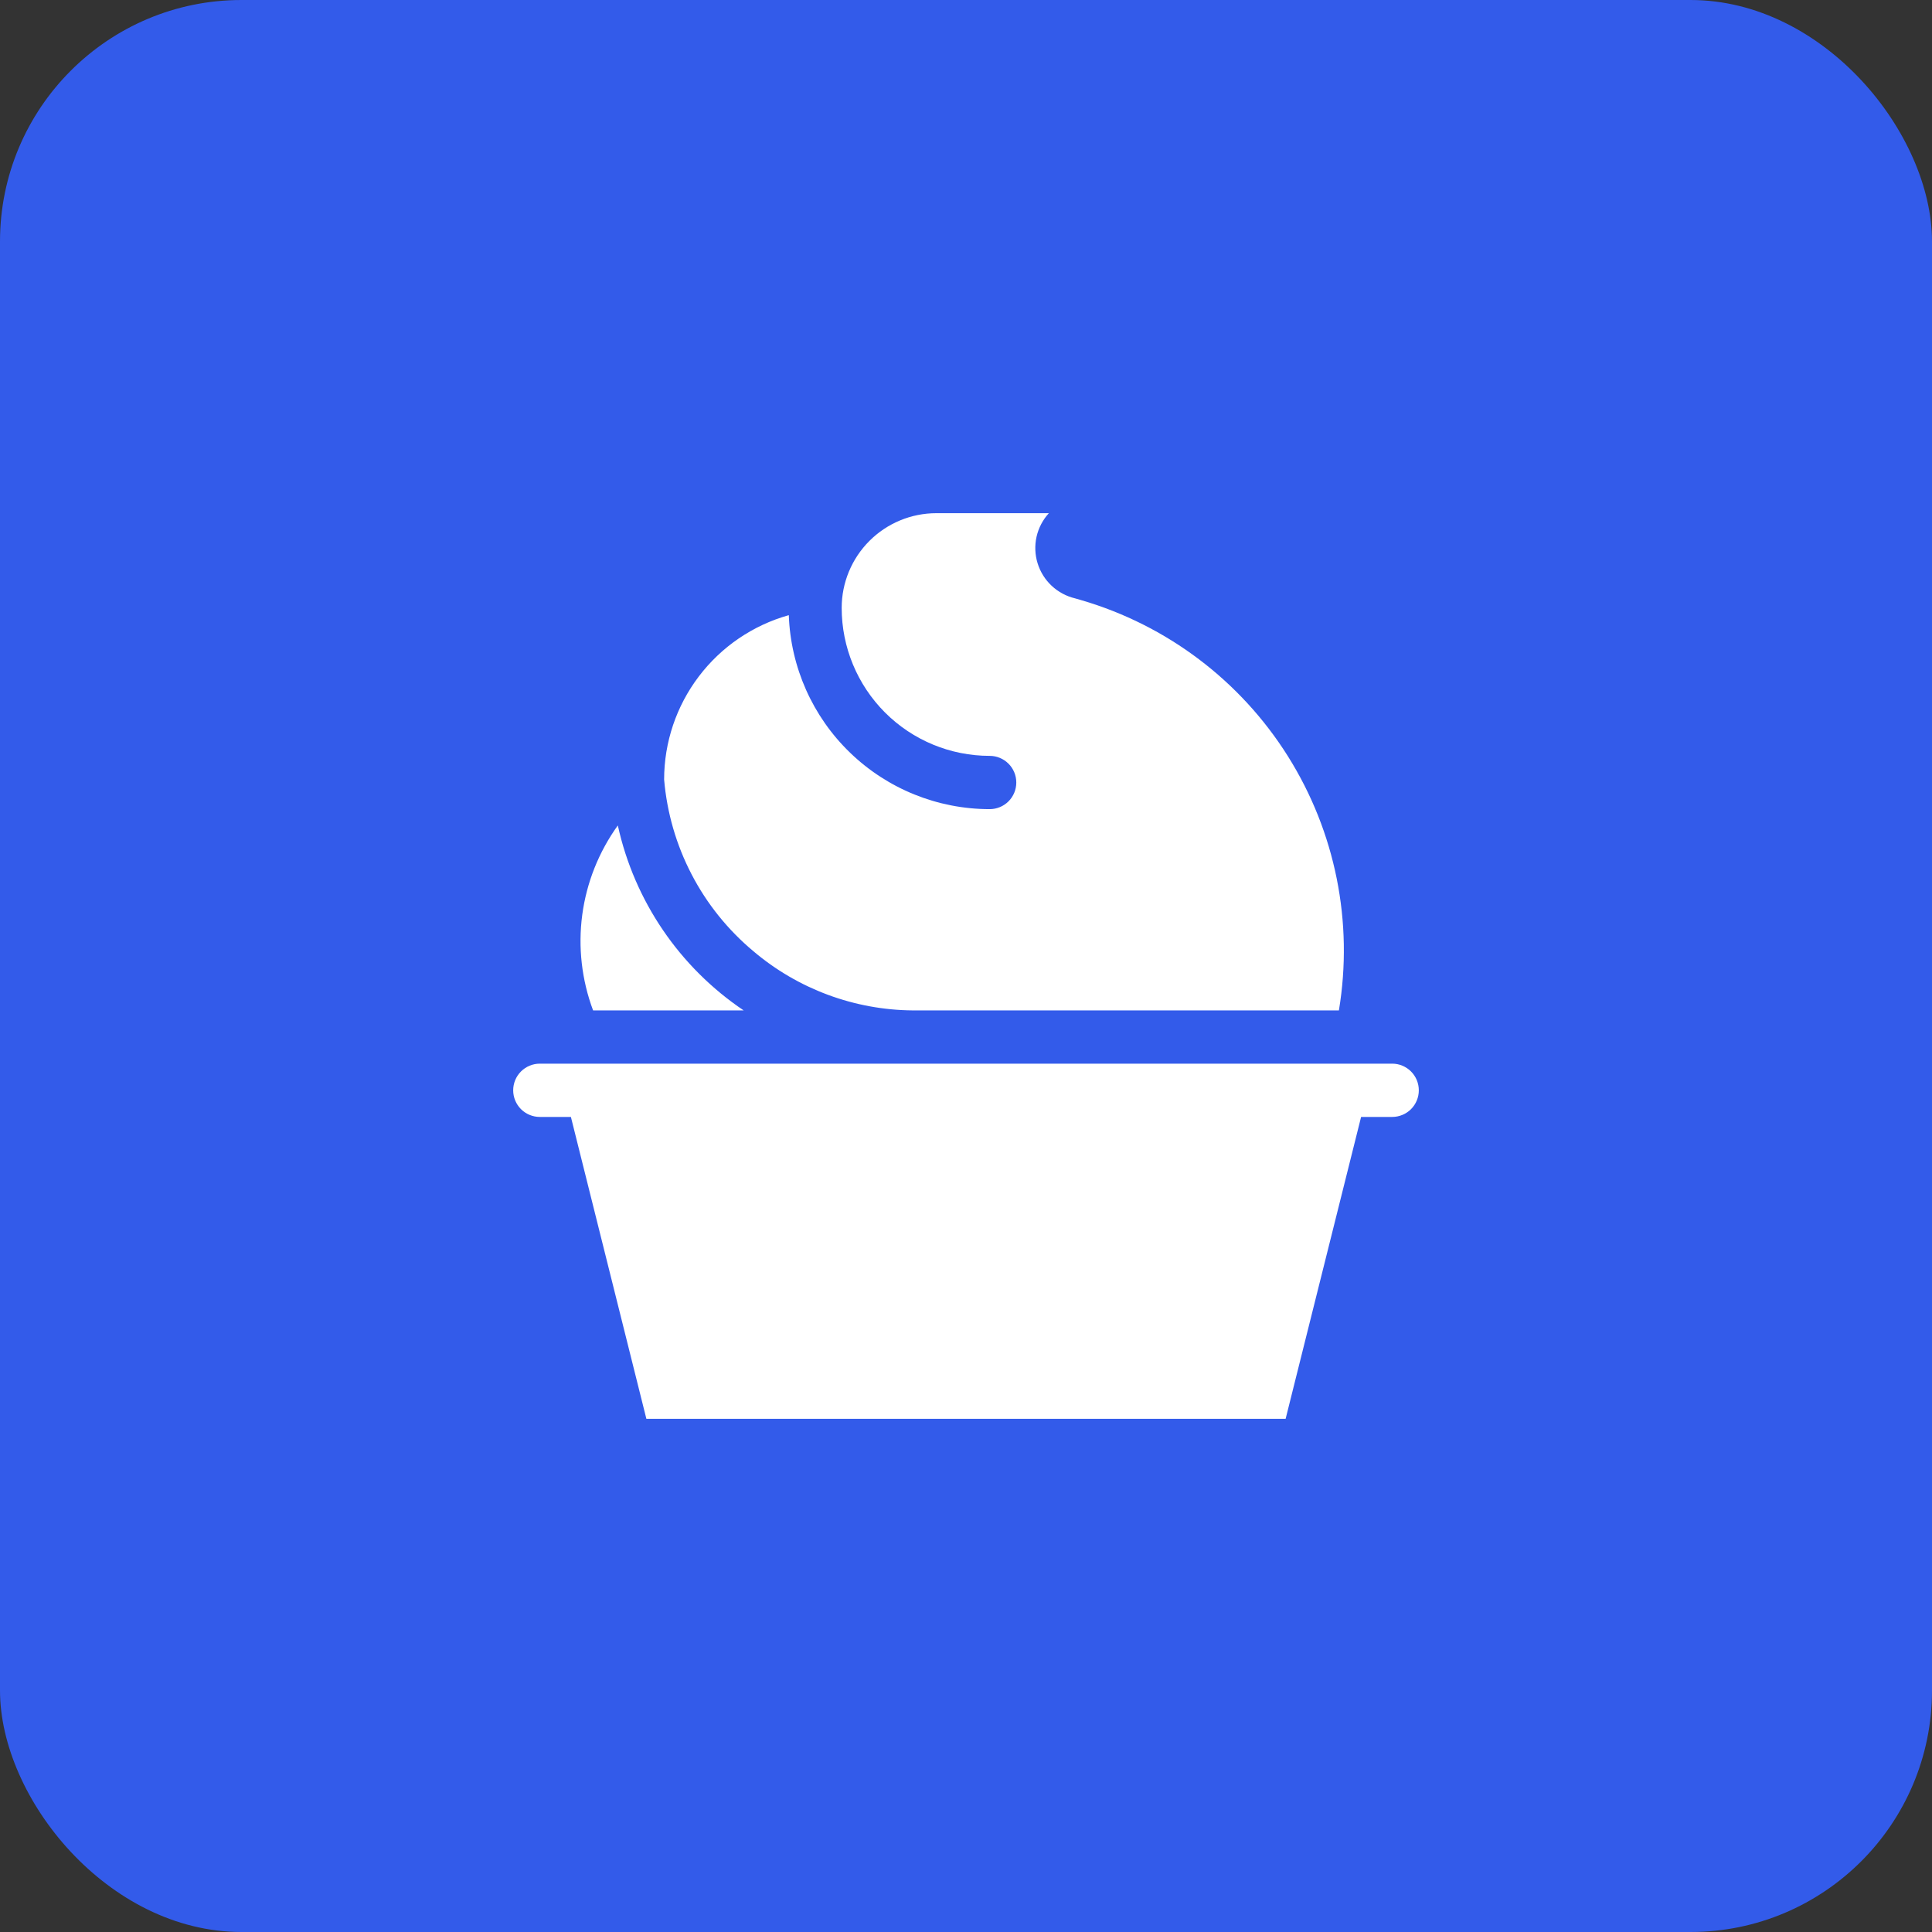 <svg width="64" height="64" viewBox="0 0 64 64" fill="none" xmlns="http://www.w3.org/2000/svg">
<rect x="0" y="0" width="64" height="64" fill="#333333" stroke="none"/>
<rect width="64" height="64" rx="8" fill="#335BEA"/>
<path d="M46.118 35.235H17.882C17.648 35.235 17.424 35.328 17.258 35.494C17.093 35.659 17 35.884 17 36.118C17 36.352 17.093 36.576 17.258 36.742C17.424 36.907 17.648 37 17.882 37H18.912L21.412 47H42.588L45.088 37H46.118C46.352 37 46.576 36.907 46.742 36.742C46.907 36.576 47 36.352 47 36.118C47 35.884 46.907 35.659 46.742 35.494C46.576 35.328 46.352 35.235 46.118 35.235ZM19.647 33.471H24.635C22.509 32.04 21.017 29.846 20.466 27.344C19.836 28.219 19.431 29.236 19.288 30.304C19.145 31.373 19.269 32.461 19.647 33.471ZM24.959 31.512C26.434 32.762 28.302 33.455 30.235 33.471H44.353C44.839 30.552 44.238 27.557 42.664 25.052C41.09 22.547 38.652 20.707 35.812 19.879L35.615 19.822C35.325 19.753 35.057 19.61 34.839 19.406C34.621 19.203 34.46 18.945 34.372 18.66C34.284 18.375 34.272 18.072 34.337 17.78C34.403 17.489 34.543 17.22 34.745 17H31.018C30.186 17 29.389 17.33 28.801 17.918C28.213 18.506 27.882 19.304 27.882 20.135V20.138C27.882 21.438 28.399 22.684 29.318 23.604C30.237 24.523 31.484 25.039 32.784 25.039C33.018 25.039 33.243 25.132 33.408 25.298C33.574 25.463 33.666 25.688 33.666 25.922C33.666 26.156 33.574 26.38 33.408 26.546C33.243 26.711 33.018 26.804 32.784 26.804C31.059 26.803 29.401 26.133 28.16 24.934C26.918 23.736 26.191 22.102 26.13 20.378C24.942 20.711 23.895 21.424 23.15 22.407C22.404 23.39 22 24.59 22 25.823C22.093 26.92 22.402 27.988 22.91 28.964C23.417 29.941 24.114 30.806 24.959 31.512Z" fill="white"/>
</svg>
